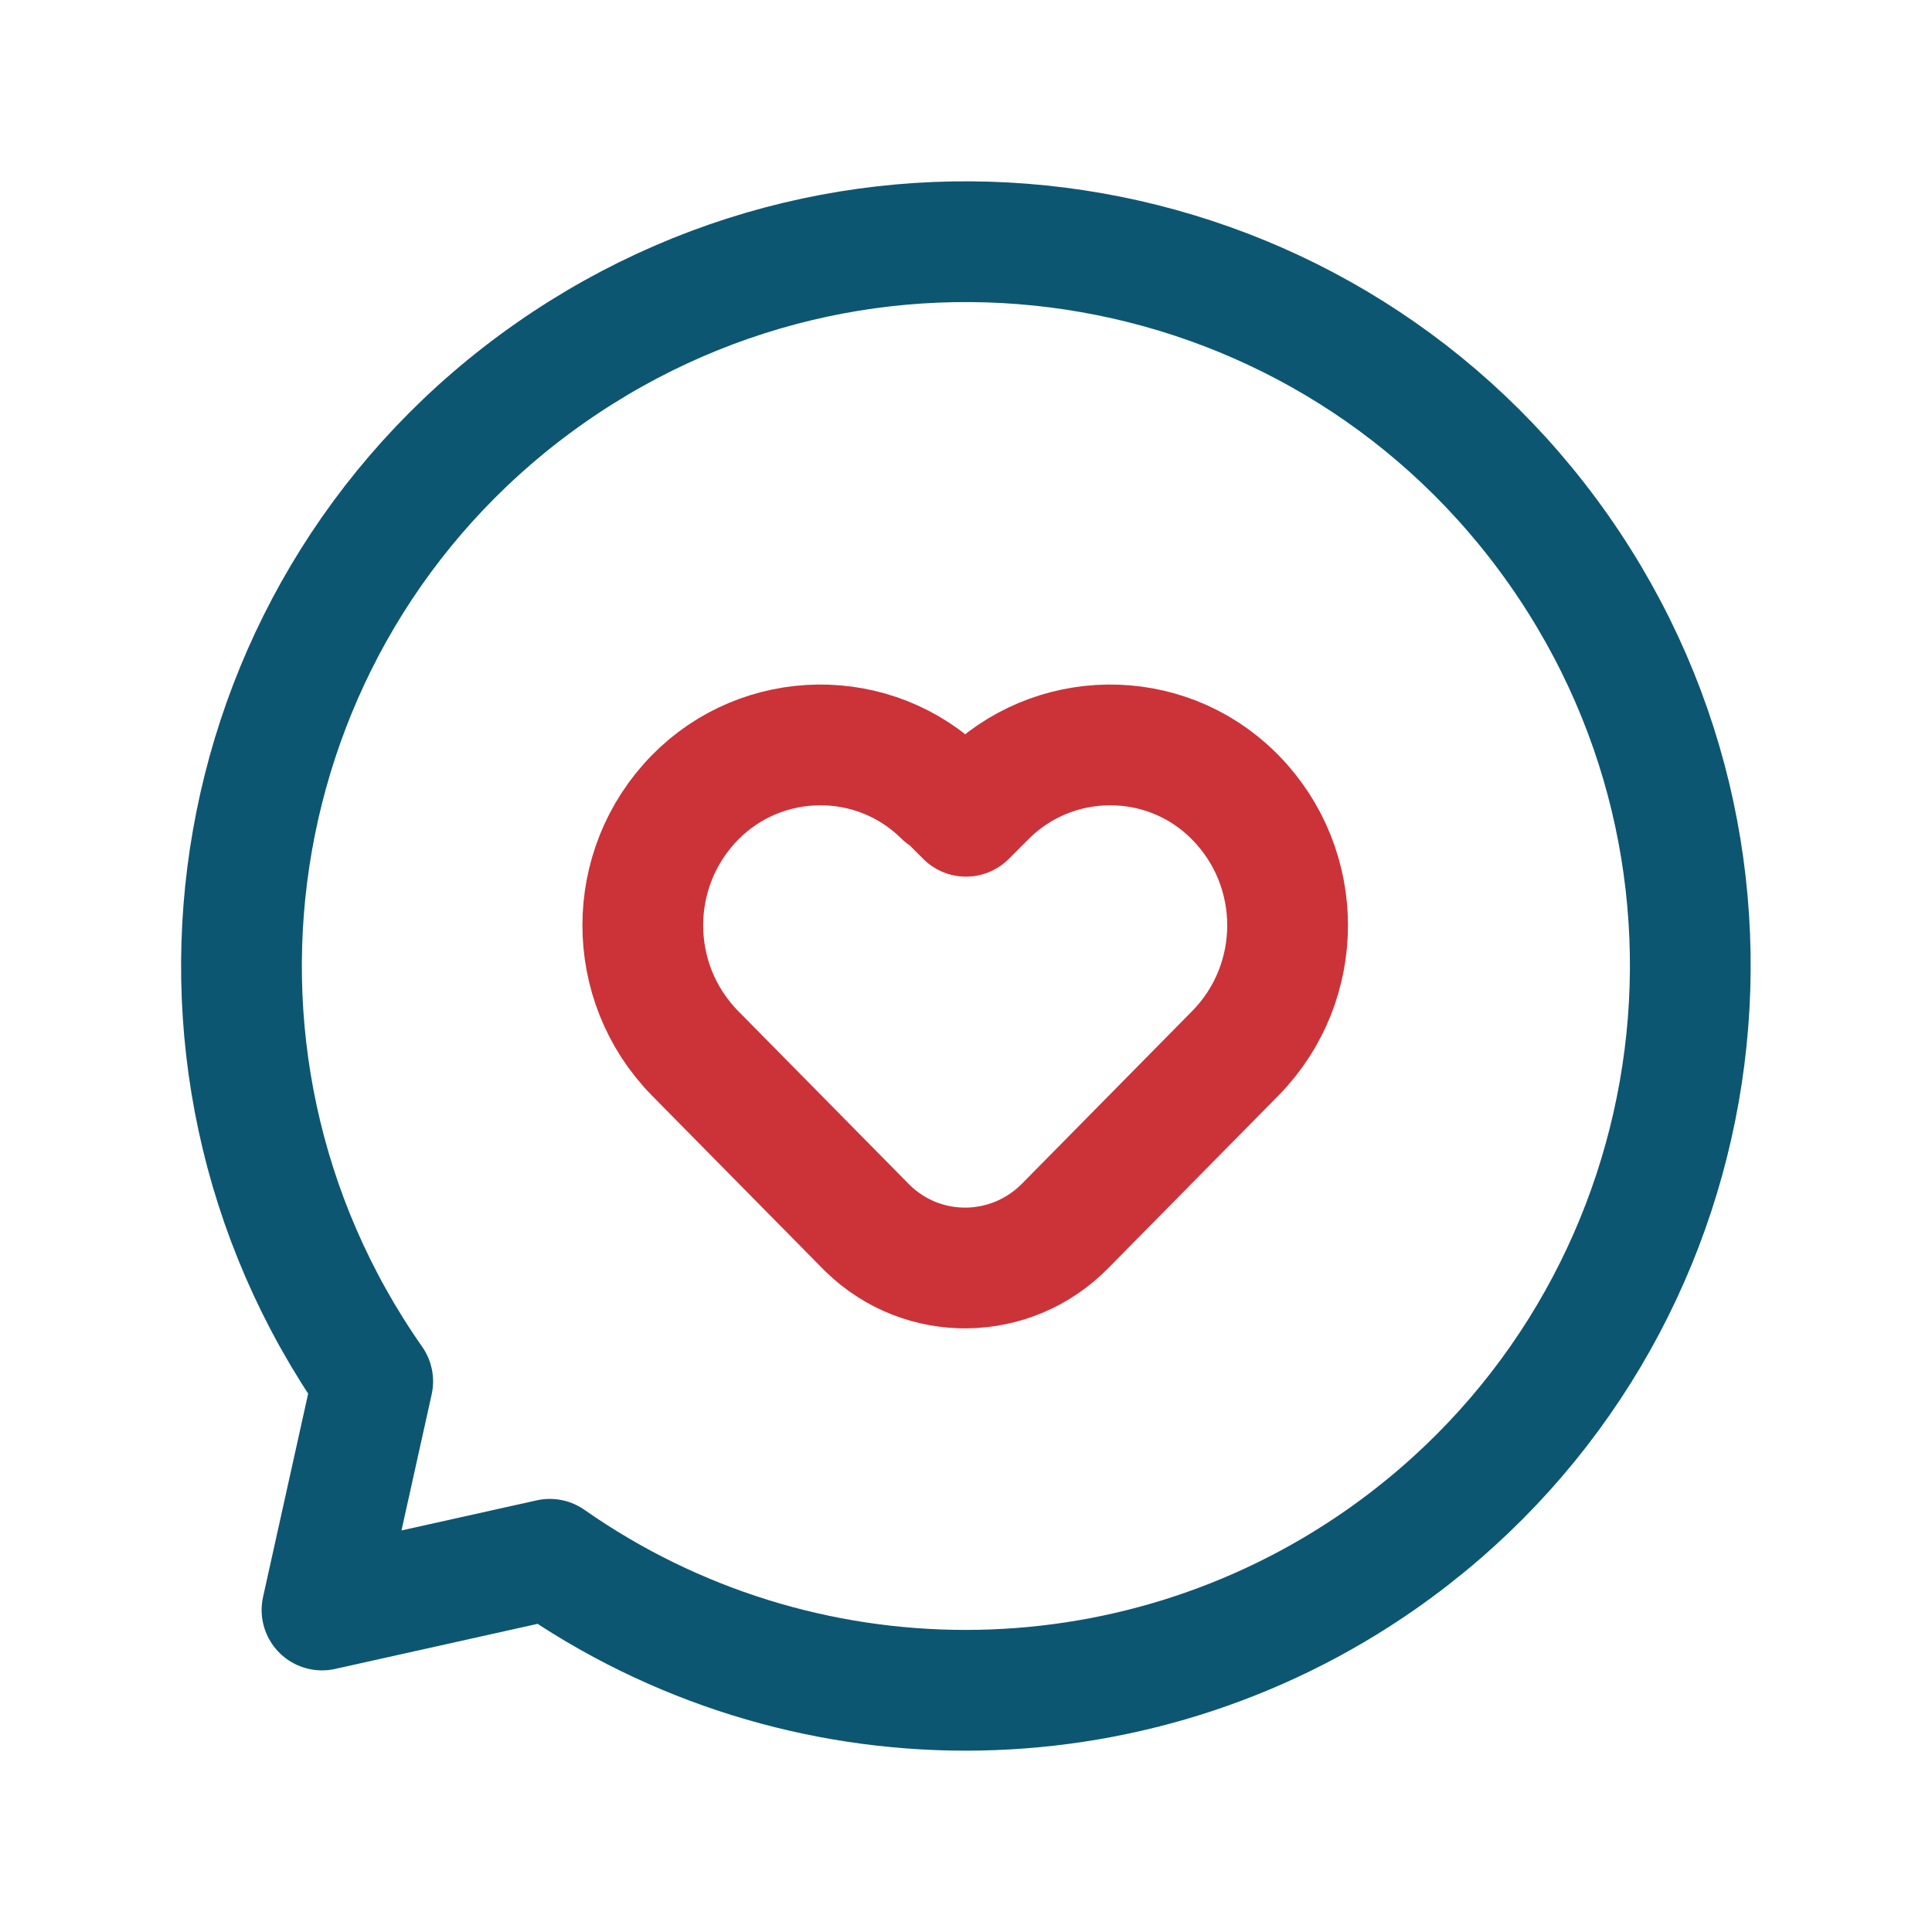 <?xml version="1.0" encoding="UTF-8"?> <!-- Generator: Adobe Illustrator 25.3.1, SVG Export Plug-In . SVG Version: 6.00 Build 0) --> <svg xmlns="http://www.w3.org/2000/svg" xmlns:xlink="http://www.w3.org/1999/xlink" version="1.1" id="Layer_3" x="0px" y="0px" viewBox="0 0 24 24" style="enable-background:new 0 0 24 24;" xml:space="preserve"> <style type="text/css"> .st0{fill:none;stroke:#0D5672;stroke-width:1.5;stroke-linecap:round;stroke-linejoin:round;} .st1{fill:none;stroke:#CB3339;stroke-width:1.5;stroke-linecap:round;stroke-linejoin:round;} .st2{fill:none;} </style> <path class="st0" d="M4.63,17.16C1.78,13.09,2.76,7.48,6.84,4.63s9.68-1.86,12.53,2.21s1.86,9.68-2.21,12.53 c-3.1,2.17-7.23,2.17-10.33,0L4,20L4.63,17.16z"></path> <path class="st1" d="M11.77,9.91L12,10.14l0.23-0.23c0.84-0.86,2.23-0.88,3.09-0.03c0.01,0.01,0.02,0.02,0.03,0.03l0,0 c0.86,0.88,0.86,2.29,0,3.17l-2.12,2.15c-0.67,0.68-1.76,0.7-2.45,0.03c-0.01-0.01-0.02-0.02-0.03-0.03l-2.12-2.15 c-0.86-0.88-0.86-2.29,0-3.17l0,0c0.84-0.86,2.23-0.88,3.09-0.03C11.75,9.88,11.76,9.9,11.77,9.91z"></path> <rect y="0" class="st2" width="24" height="24"></rect> </svg> 